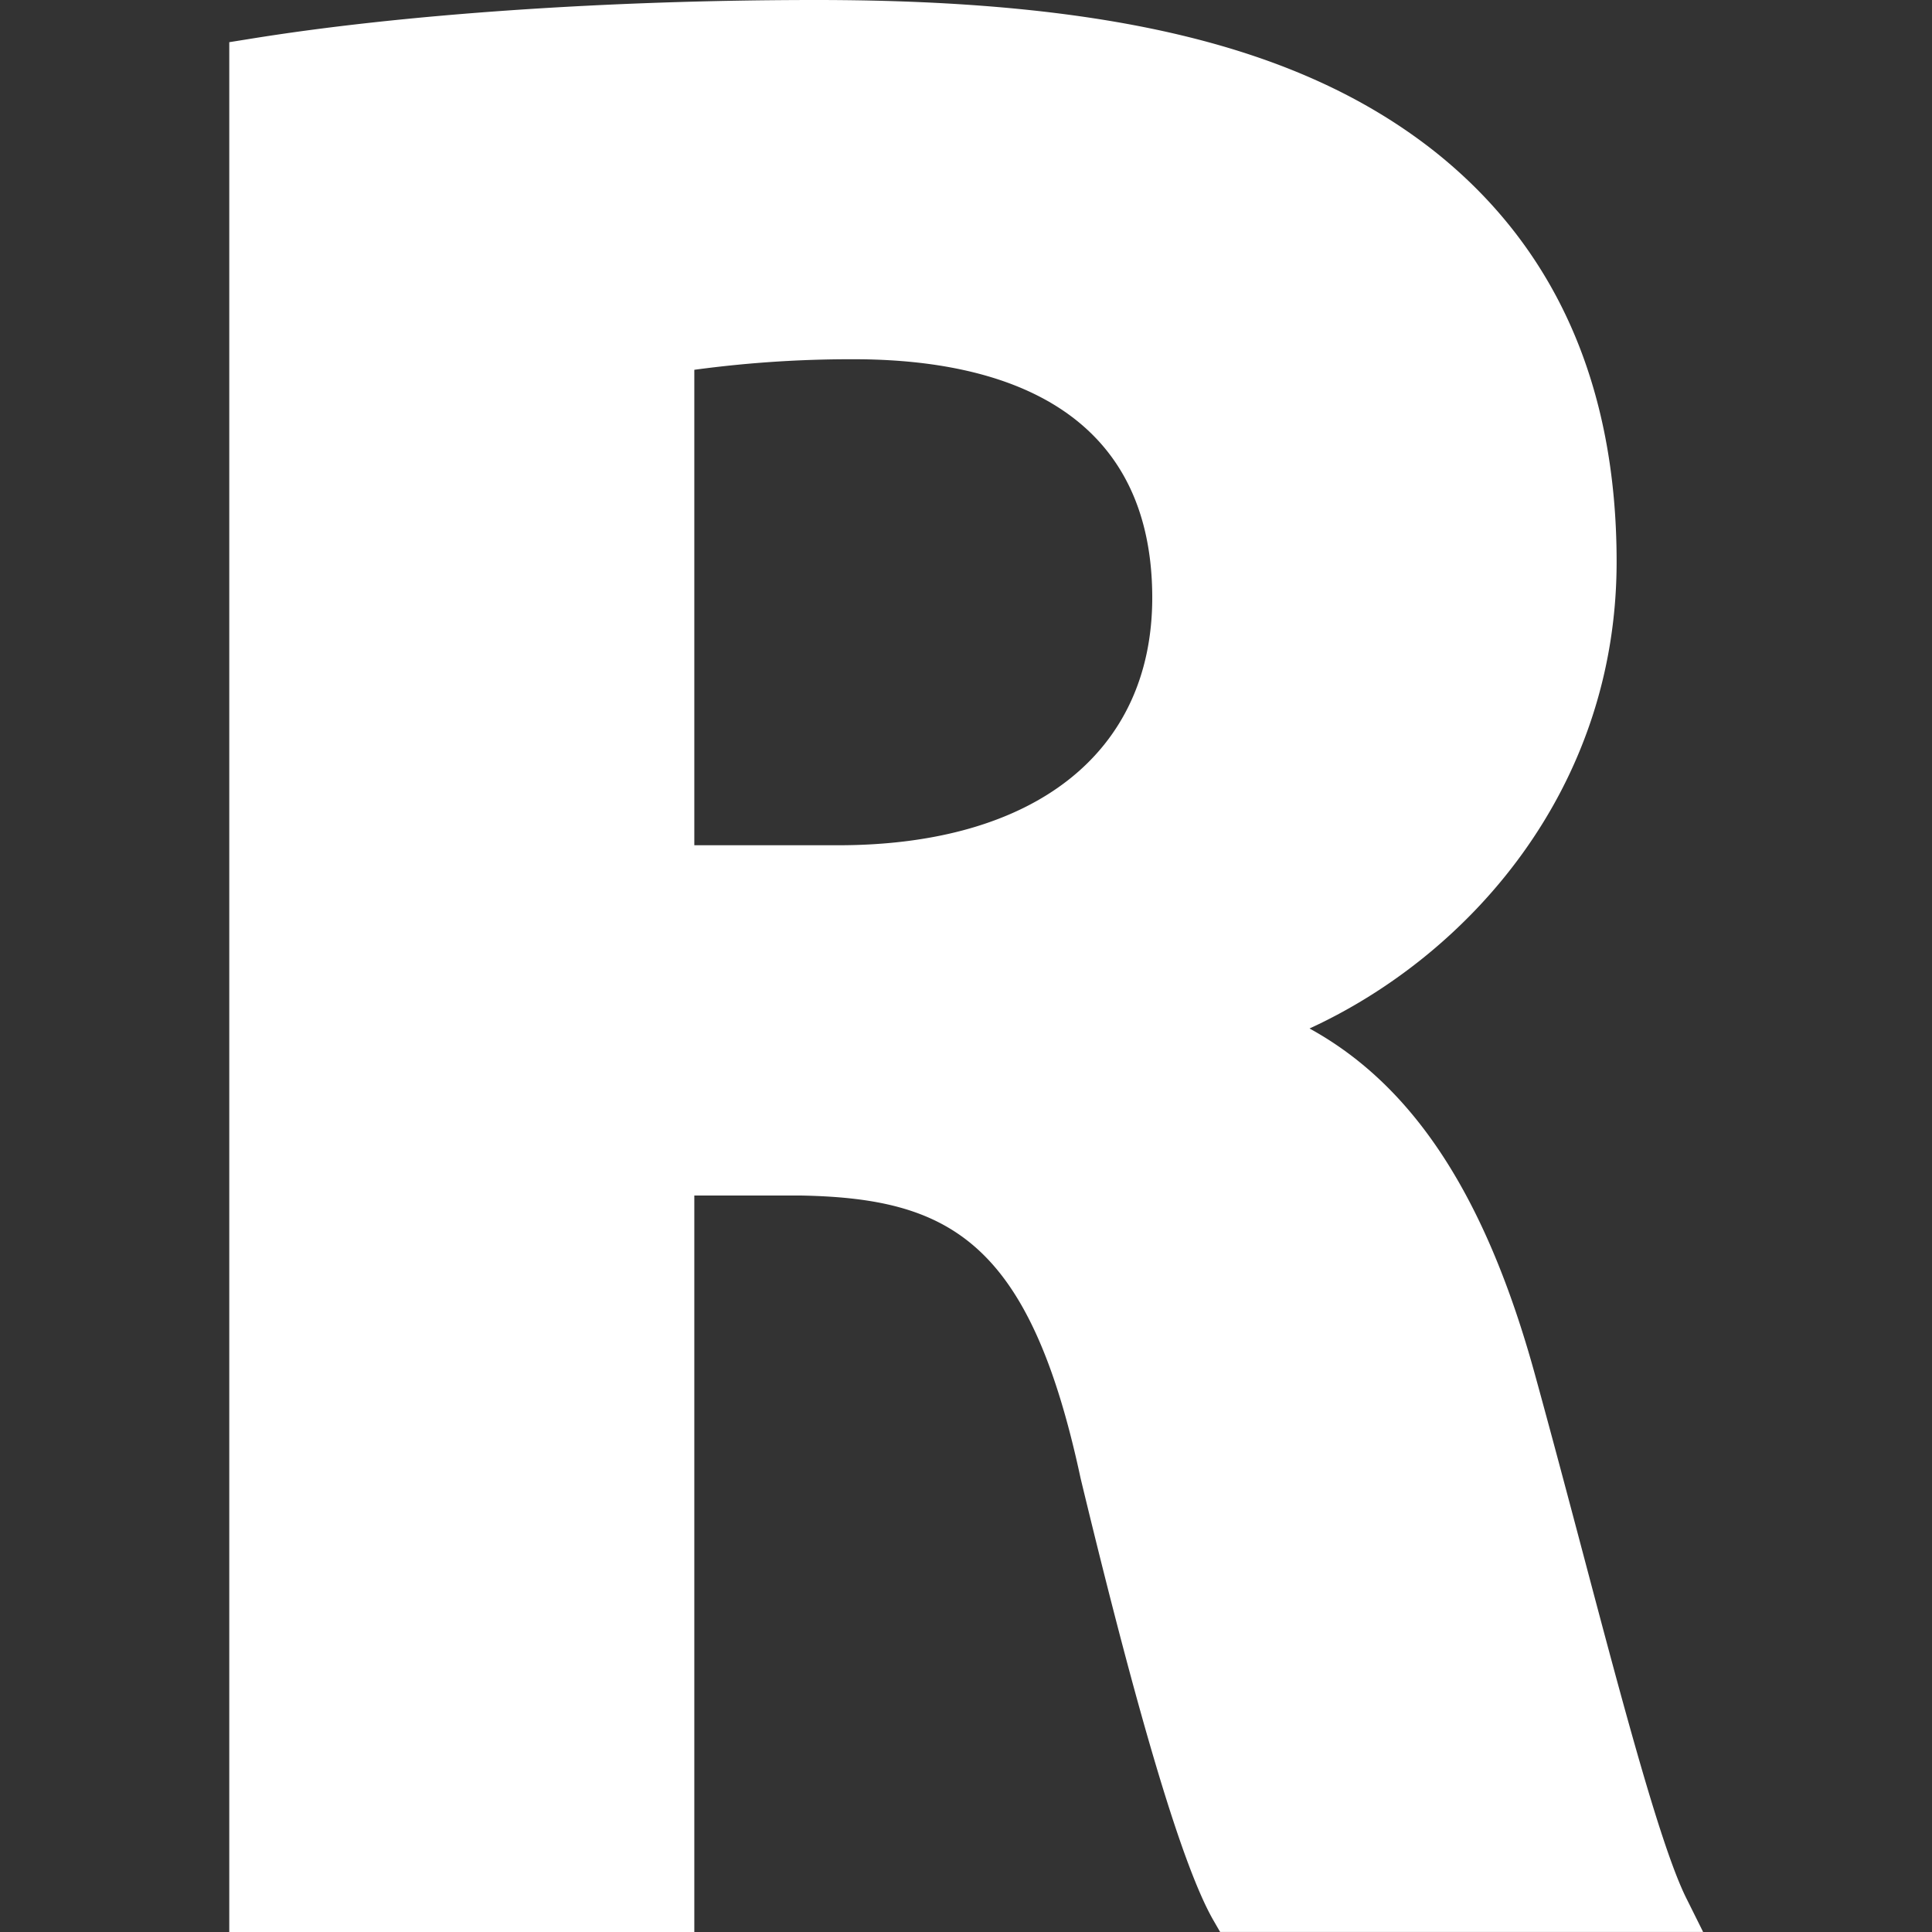 <?xml version="1.0" encoding="UTF-8"?> <svg xmlns="http://www.w3.org/2000/svg" id="Layer_1" data-name="Layer 1" viewBox="0 0 256 256"><rect x="0" y="0" width="256" height="256" fill="#333333" stroke="none"/><defs><style>.cls-1{fill:#fff;}</style></defs><path class="cls-1" d="M209.73,205.74c-2.06-7.78-4.19-15.79-6.3-23.46-6.46-23.56-16-38.36-29.91-46,21-9.65,40.69-31.58,40.69-61.85,0-23.29-8.05-41.54-24-54.27C172.63,6.22,147.3,0,108.12,0c-27.6,0-55,1.89-75.24,5.19l-2.5.4V256H92V158.41h13.91c19.89.33,30.53,6,37.28,37.49,7.82,32.46,13.59,51.63,17.62,58.6l.86,1.49h64l-2.15-4.32C220.13,245,215.08,225.94,209.73,205.74ZM111.06,112H92V49a154.45,154.45,0,0,1,22.38-1.39c17.47.25,38.3,5.94,38.3,31.64C152.64,99.72,137.09,112,111.06,112Z"></path></svg> 